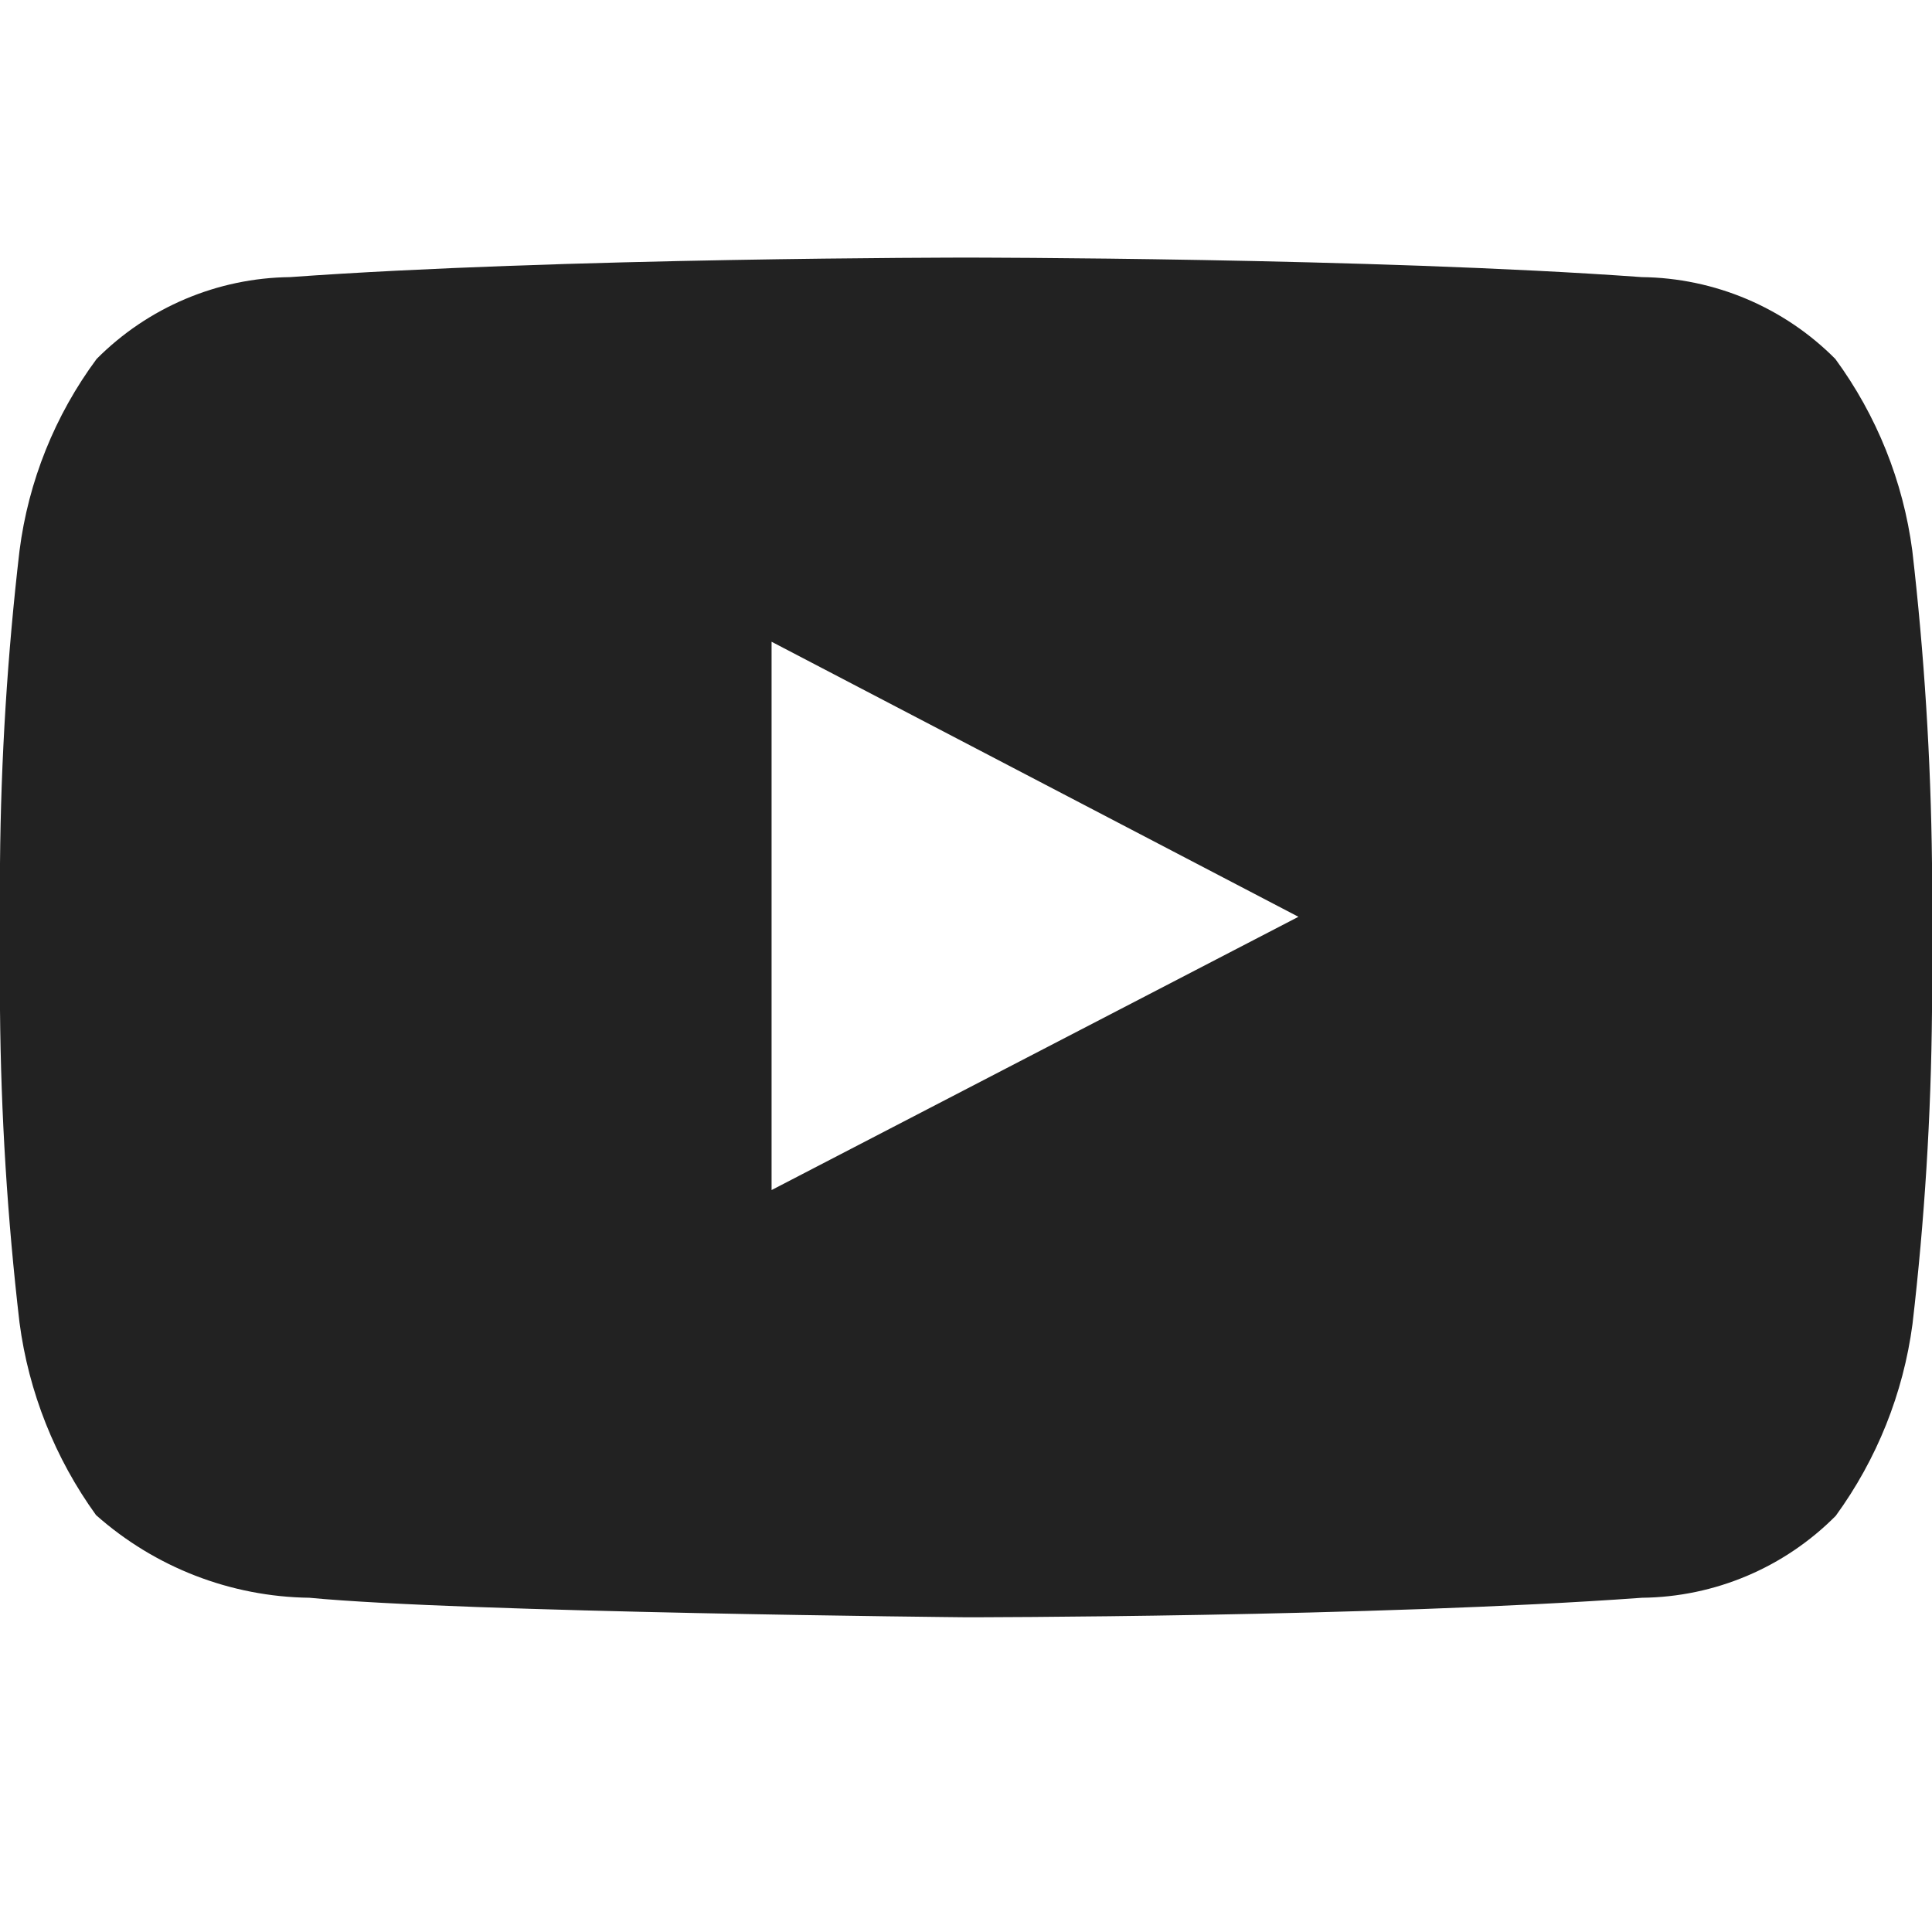<svg width="30" height="30" viewBox="0 0 30 30" fill="none" xmlns="http://www.w3.org/2000/svg">
<path fill-rule="evenodd" clip-rule="evenodd" d="M29.694 8.55C29.552 7.473 29.141 6.45 28.499 5.574C27.703 4.772 26.623 4.316 25.493 4.303C21.301 4 15 4 15 4C15 4 8.702 4 4.504 4.303C3.375 4.316 2.296 4.773 1.5 5.574C0.853 6.448 0.441 7.473 0.303 8.551C0.115 10.164 0.014 11.785 0 13.408V15.681C0.014 17.304 0.115 18.925 0.303 20.538C0.445 21.617 0.854 22.644 1.491 23.526C2.406 24.338 3.581 24.794 4.804 24.81C7.202 25.039 15.002 25.113 15.002 25.113C15.002 25.113 21.305 25.113 25.497 24.81C26.628 24.798 27.708 24.341 28.505 23.538C29.144 22.66 29.554 21.637 29.697 20.561C29.885 18.948 29.986 17.327 30 15.704V13.407C29.982 11.784 29.88 10.162 29.694 8.55ZM11.981 18.479V9.965L20.162 14.236L11.981 18.479Z" fill="#222222"/>
</svg>
